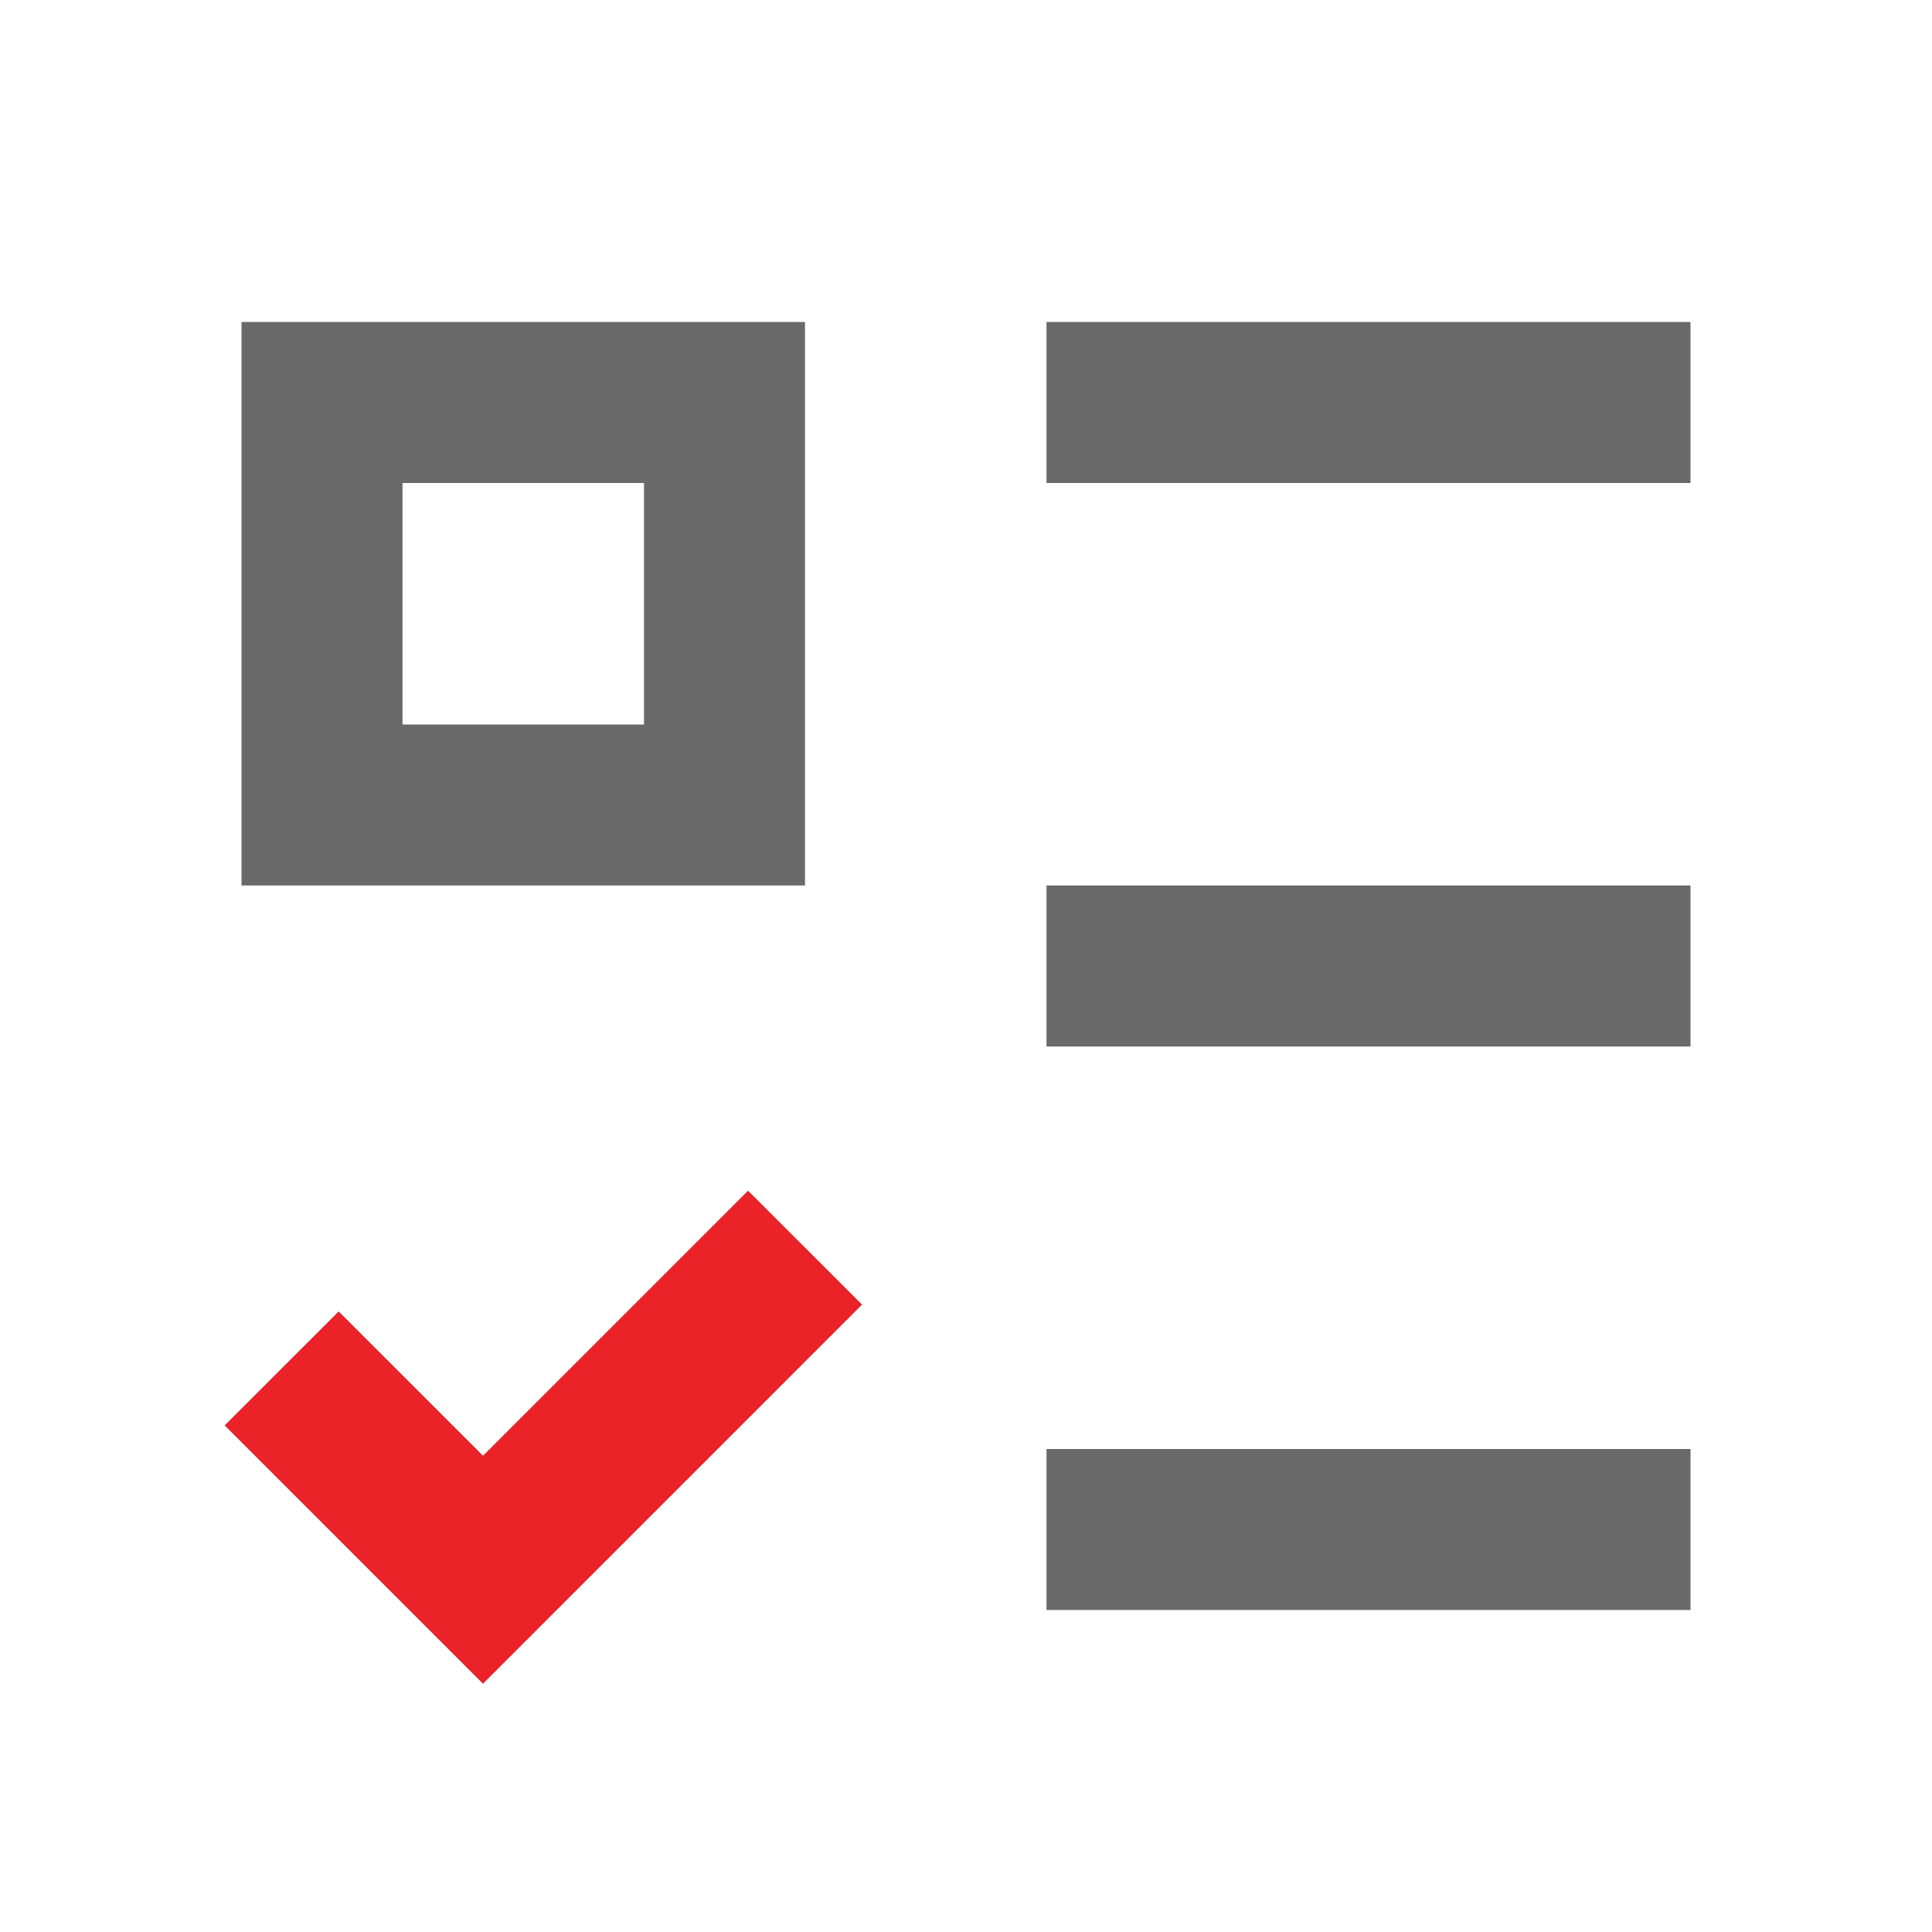 <svg width="60" height="60" viewBox="0 0 60 60" fill="none" xmlns="http://www.w3.org/2000/svg">
<path d="M20 15V22.5H12.5V15H20ZM7.5 10V27.5H25V10H7.5ZM32.5 10H52.5V15H32.5V10ZM32.5 27.5H52.5V32.5H32.5V27.5ZM32.5 45H52.5V50H32.5V45ZM26.767 40.517L23.232 36.983L15 45.215L10.517 40.733L6.982 44.267L15 52.285L26.767 40.517Z" fill="#696969"/>
<path d="M26.767 40.517L23.232 36.983L15 45.215L10.517 40.733L6.982 44.267L15 52.285L26.767 40.517Z" fill="#EB2227"/>
</svg>
